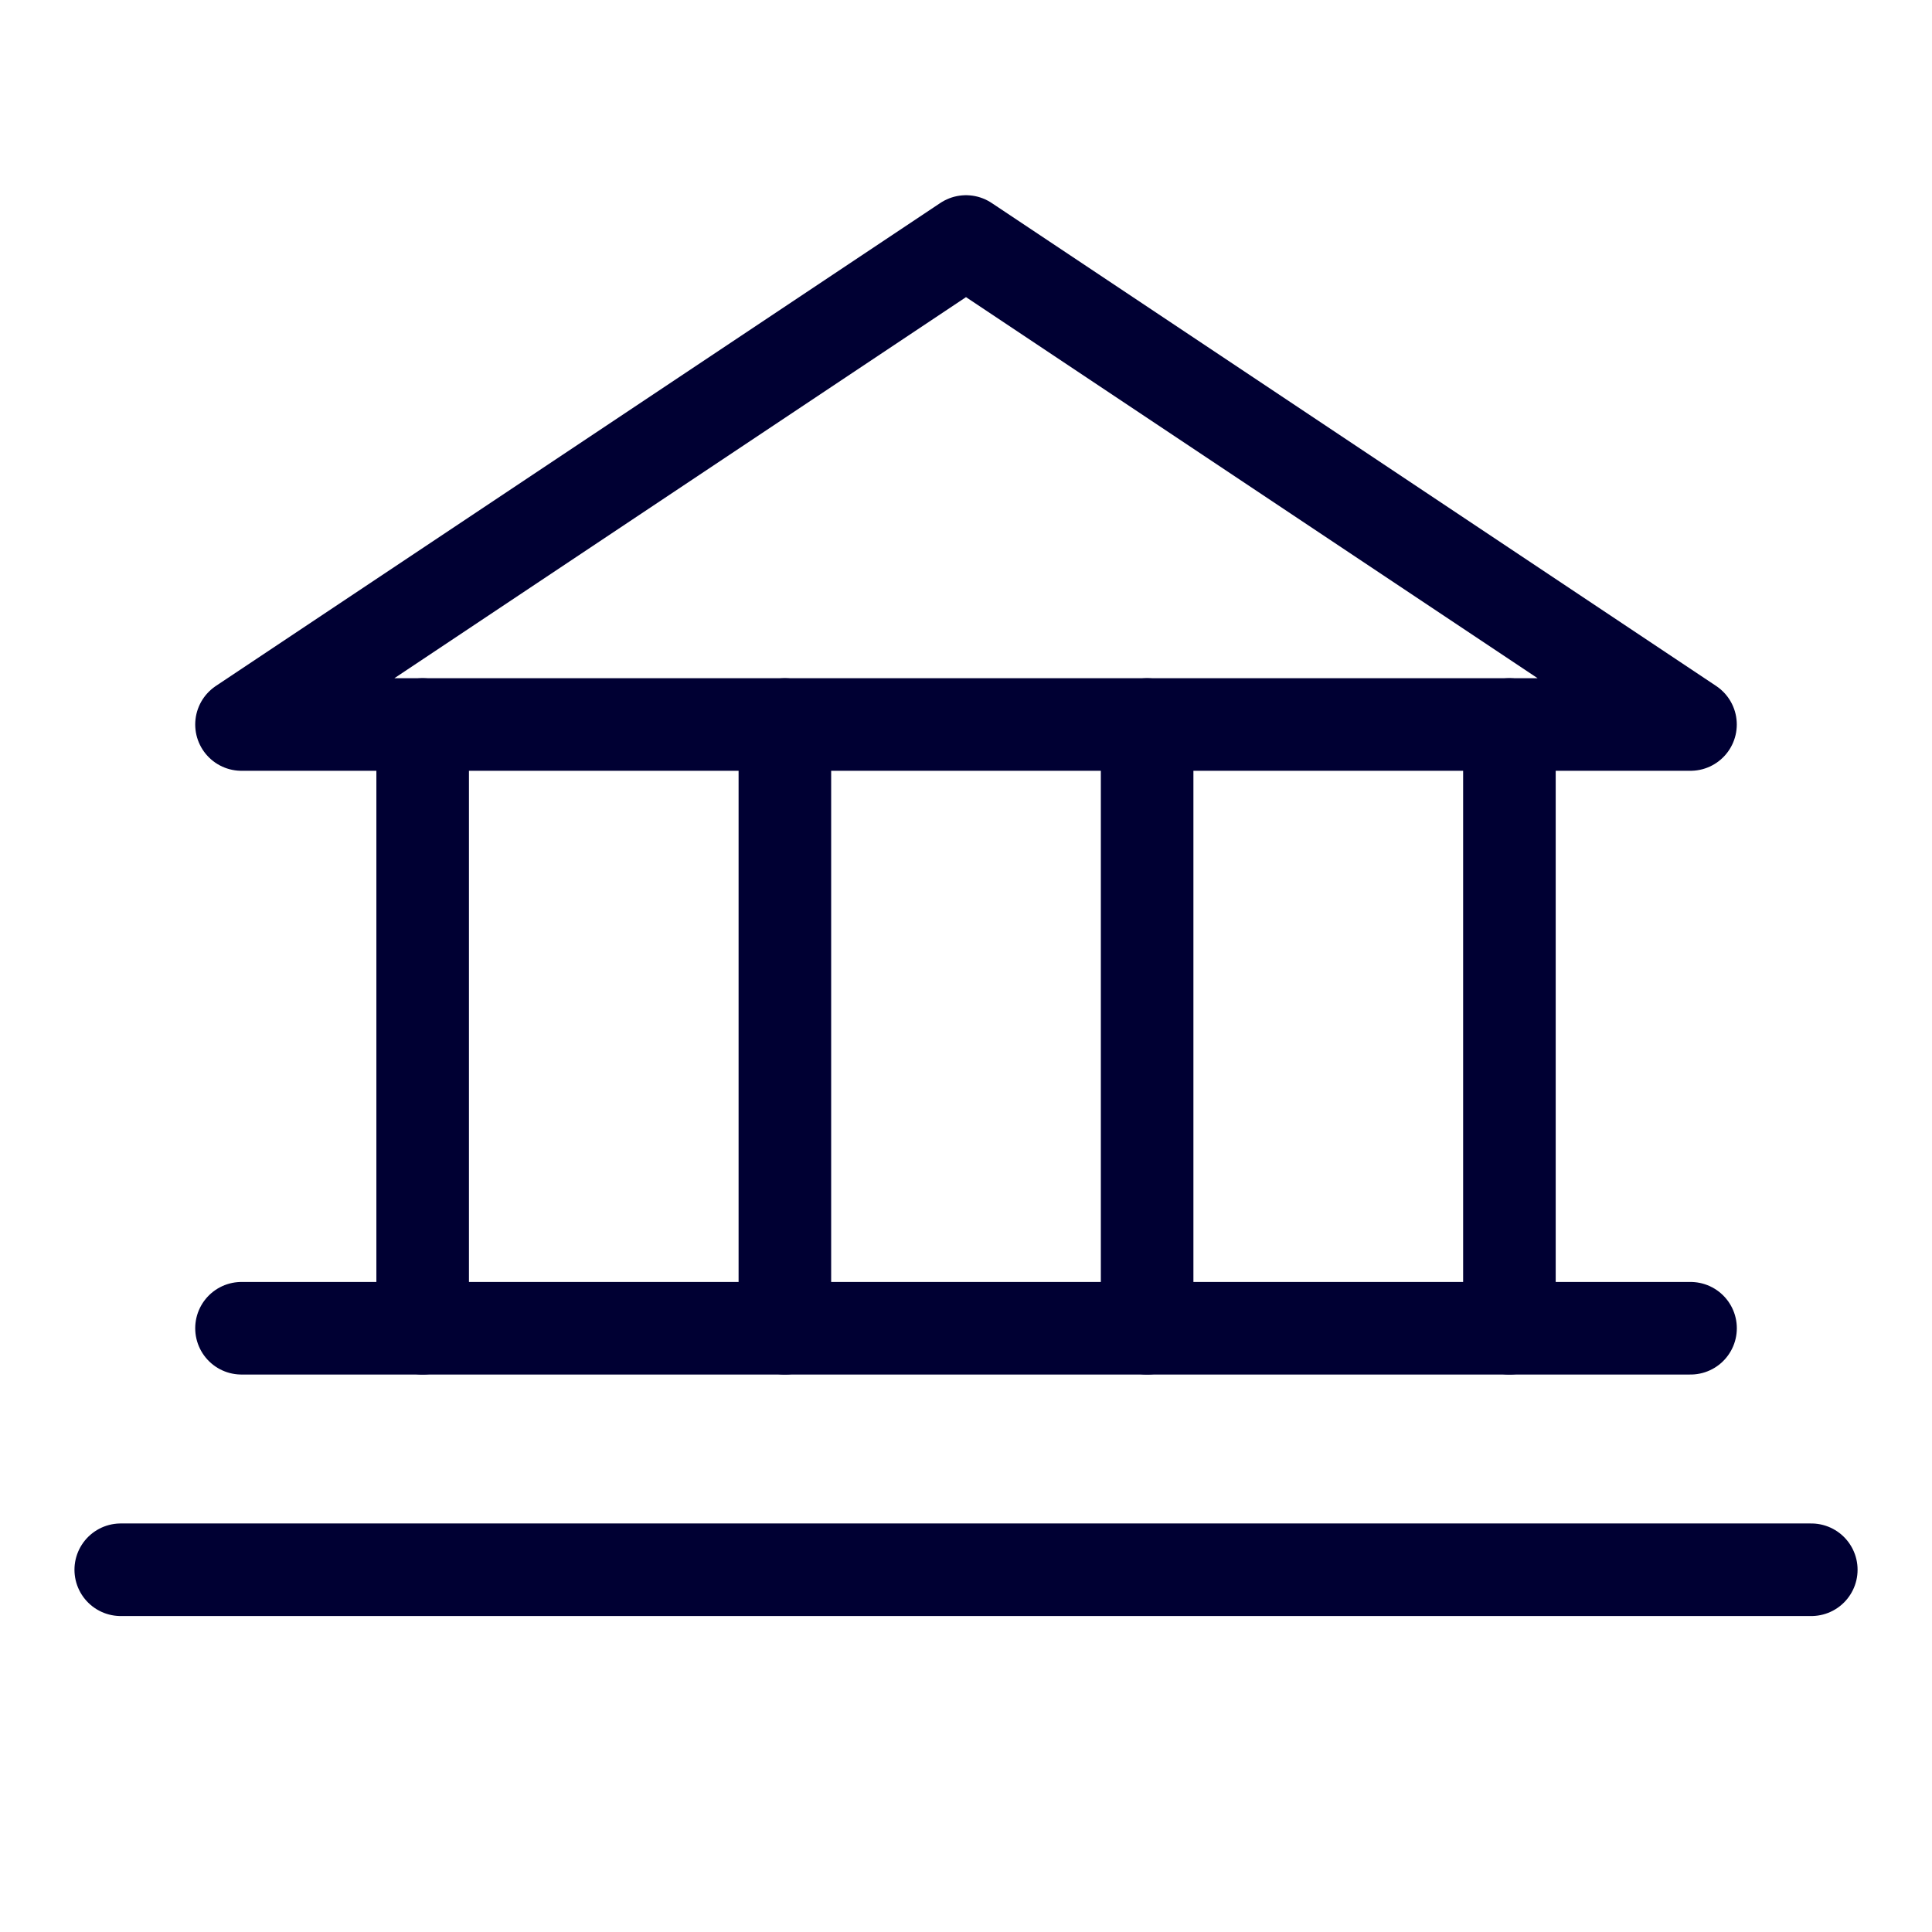 <svg width="48" height="48" viewBox="0 0 48 48" fill="none" xmlns="http://www.w3.org/2000/svg">
<path d="M6 18H42L24 6L6 18Z" stroke="#000033" stroke-width="2.3" stroke-linecap="round" stroke-linejoin="round"/>
<path d="M10.501 18V33" stroke="#000033" stroke-width="2.3" stroke-linecap="round" stroke-linejoin="round"/>
<path d="M19.5 18V33" stroke="#000033" stroke-width="2.3" stroke-linecap="round" stroke-linejoin="round"/>
<path d="M28.5 18V33" stroke="#000033" stroke-width="2.3" stroke-linecap="round" stroke-linejoin="round"/>
<path d="M37.501 18V33" stroke="#000033" stroke-width="2.3" stroke-linecap="round" stroke-linejoin="round"/>
<path d="M6 33H42.001" stroke="#000033" stroke-width="2.3" stroke-linecap="round" stroke-linejoin="round"/>
<path d="M3 39H45.001" stroke="#000033" stroke-width="2.3" stroke-linecap="round" stroke-linejoin="round"/>
</svg>
